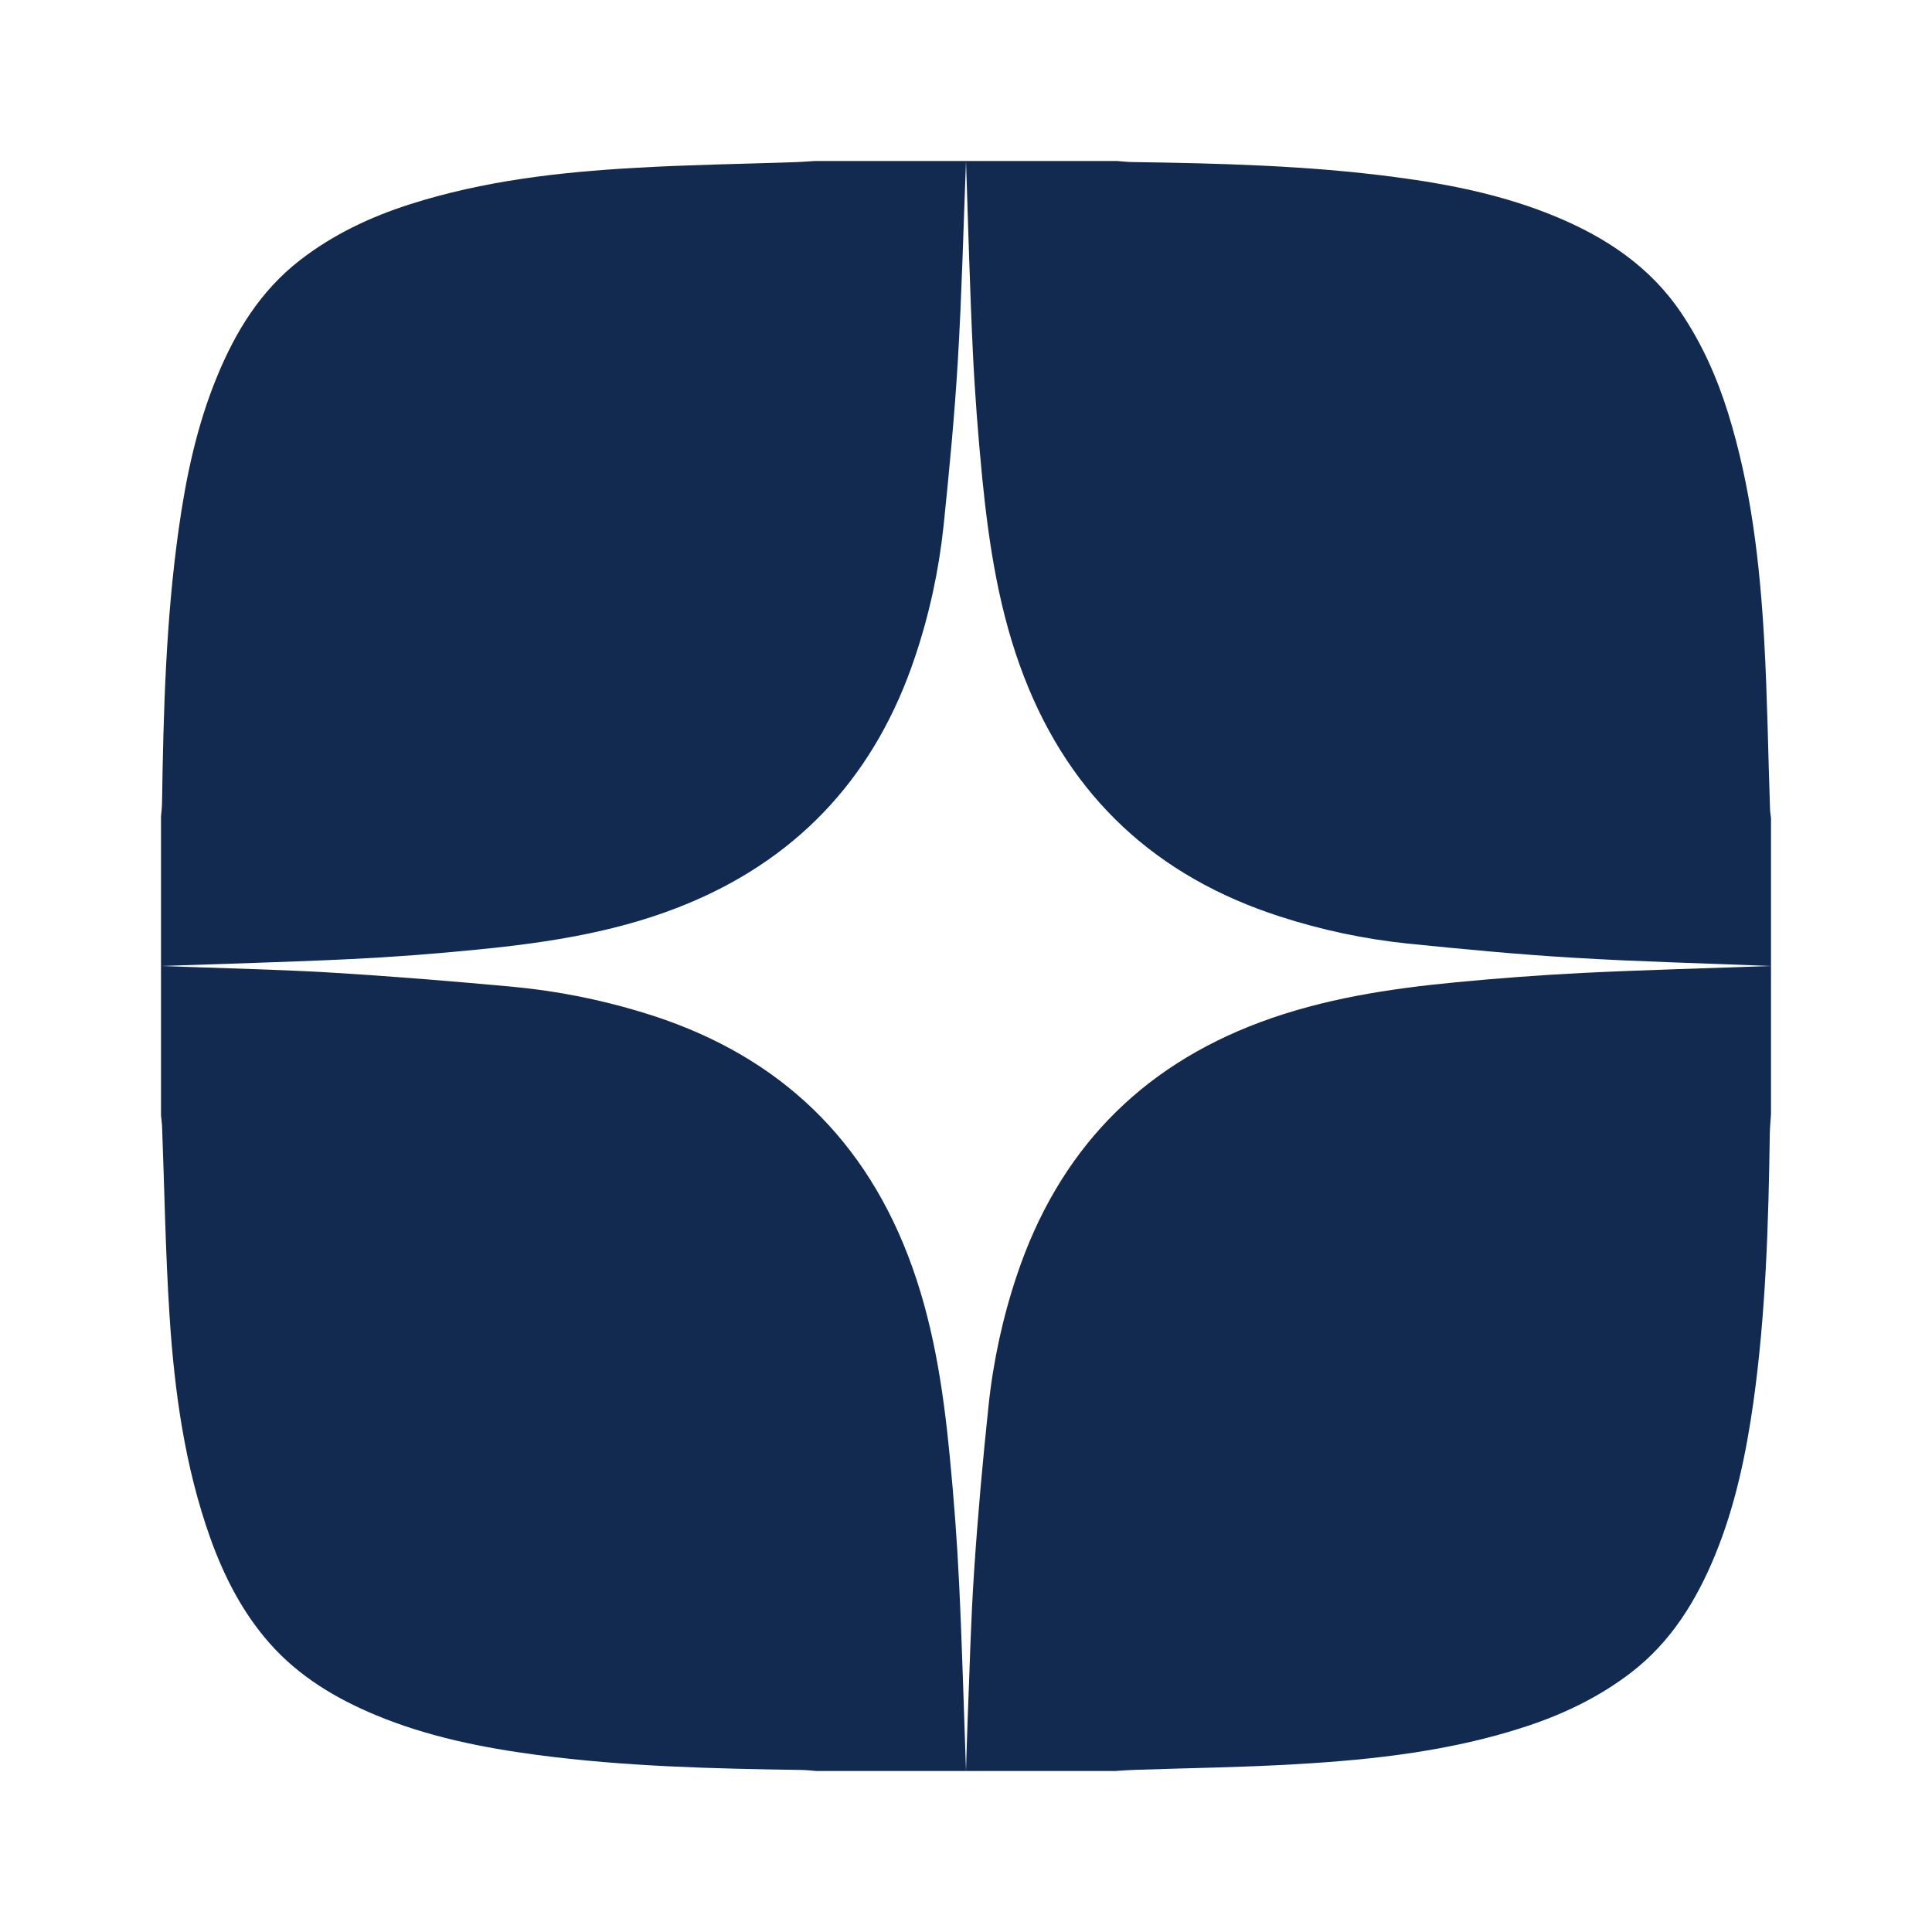 <svg width="24" height="24" viewBox="0 0 24 24" fill="none" xmlns="http://www.w3.org/2000/svg">
<path d="M22 10.162V12C21.185 11.967 20.369 11.947 19.554 11.898C18.863 11.857 18.172 11.791 17.483 11.721C16.945 11.665 16.414 11.552 15.899 11.385C14.371 10.892 13.301 9.909 12.721 8.407C12.414 7.614 12.286 6.781 12.202 5.941C12.151 5.418 12.11 4.893 12.085 4.368C12.047 3.579 12.027 2.789 12 2H13.877C13.94 2.005 14.001 2.012 14.063 2.013C15.156 2.029 16.248 2.056 17.334 2.2C18.017 2.29 18.689 2.426 19.329 2.692C19.954 2.952 20.5 3.315 20.886 3.889C21.143 4.271 21.328 4.687 21.465 5.125C21.753 6.049 21.862 7.003 21.916 7.963C21.955 8.659 21.964 9.358 21.988 10.055C21.989 10.091 21.996 10.127 22 10.162Z" fill="#122A4F"/>
<path d="M12 22H10.142C10.08 21.995 10.018 21.988 9.956 21.987C8.86 21.971 7.765 21.945 6.676 21.801C5.99 21.71 5.314 21.574 4.671 21.307C4.171 21.099 3.713 20.825 3.35 20.414C3.013 20.032 2.784 19.585 2.613 19.108C2.294 18.214 2.167 17.282 2.106 16.342C2.055 15.557 2.043 14.77 2.013 13.984C2.011 13.942 2.004 13.9 2 13.858V12C2.694 12.026 3.388 12.04 4.081 12.08C4.852 12.126 5.621 12.189 6.39 12.26C6.929 12.312 7.462 12.418 7.979 12.576C9.562 13.053 10.68 14.042 11.278 15.593C11.588 16.396 11.716 17.239 11.798 18.089C11.849 18.613 11.889 19.137 11.914 19.662C11.952 20.441 11.972 21.221 12 22Z" fill="#122A4F"/>
<path d="M10.123 2H12C11.968 2.825 11.948 3.651 11.899 4.475C11.858 5.163 11.792 5.85 11.721 6.536C11.662 7.091 11.543 7.638 11.365 8.166C10.888 9.588 9.976 10.615 8.59 11.205C7.735 11.569 6.828 11.709 5.912 11.798C5.395 11.849 4.877 11.889 4.358 11.914C3.572 11.952 2.786 11.972 2 12V10.142C2.005 10.083 2.013 10.025 2.013 9.966C2.03 8.834 2.061 7.703 2.219 6.579C2.31 5.929 2.444 5.29 2.695 4.681C2.925 4.12 3.236 3.613 3.724 3.234C4.137 2.913 4.602 2.694 5.097 2.536C6.007 2.246 6.947 2.138 7.894 2.085C8.558 2.046 9.223 2.037 9.887 2.014C9.966 2.011 10.043 2.005 10.123 2Z" fill="#122A4F"/>
<path d="M22 12V13.838C21.995 13.92 21.987 14.001 21.985 14.083C21.969 15.199 21.936 16.314 21.781 17.421C21.689 18.07 21.555 18.71 21.305 19.319C21.071 19.887 20.757 20.397 20.261 20.778C19.867 21.08 19.428 21.292 18.959 21.446C18.033 21.751 17.073 21.859 16.106 21.915C15.436 21.955 14.764 21.963 14.093 21.986C14.014 21.988 13.936 21.995 13.858 22H12C12.007 21.793 12.011 21.585 12.02 21.378C12.045 20.757 12.059 20.135 12.101 19.515C12.146 18.83 12.208 18.146 12.28 17.463C12.338 16.909 12.457 16.362 12.635 15.833C13.147 14.311 14.149 13.258 15.658 12.697C16.438 12.407 17.255 12.282 18.079 12.203C18.606 12.152 19.134 12.113 19.662 12.086C20.441 12.048 21.221 12.028 22 12Z" fill="#122A4F"/>
</svg>
